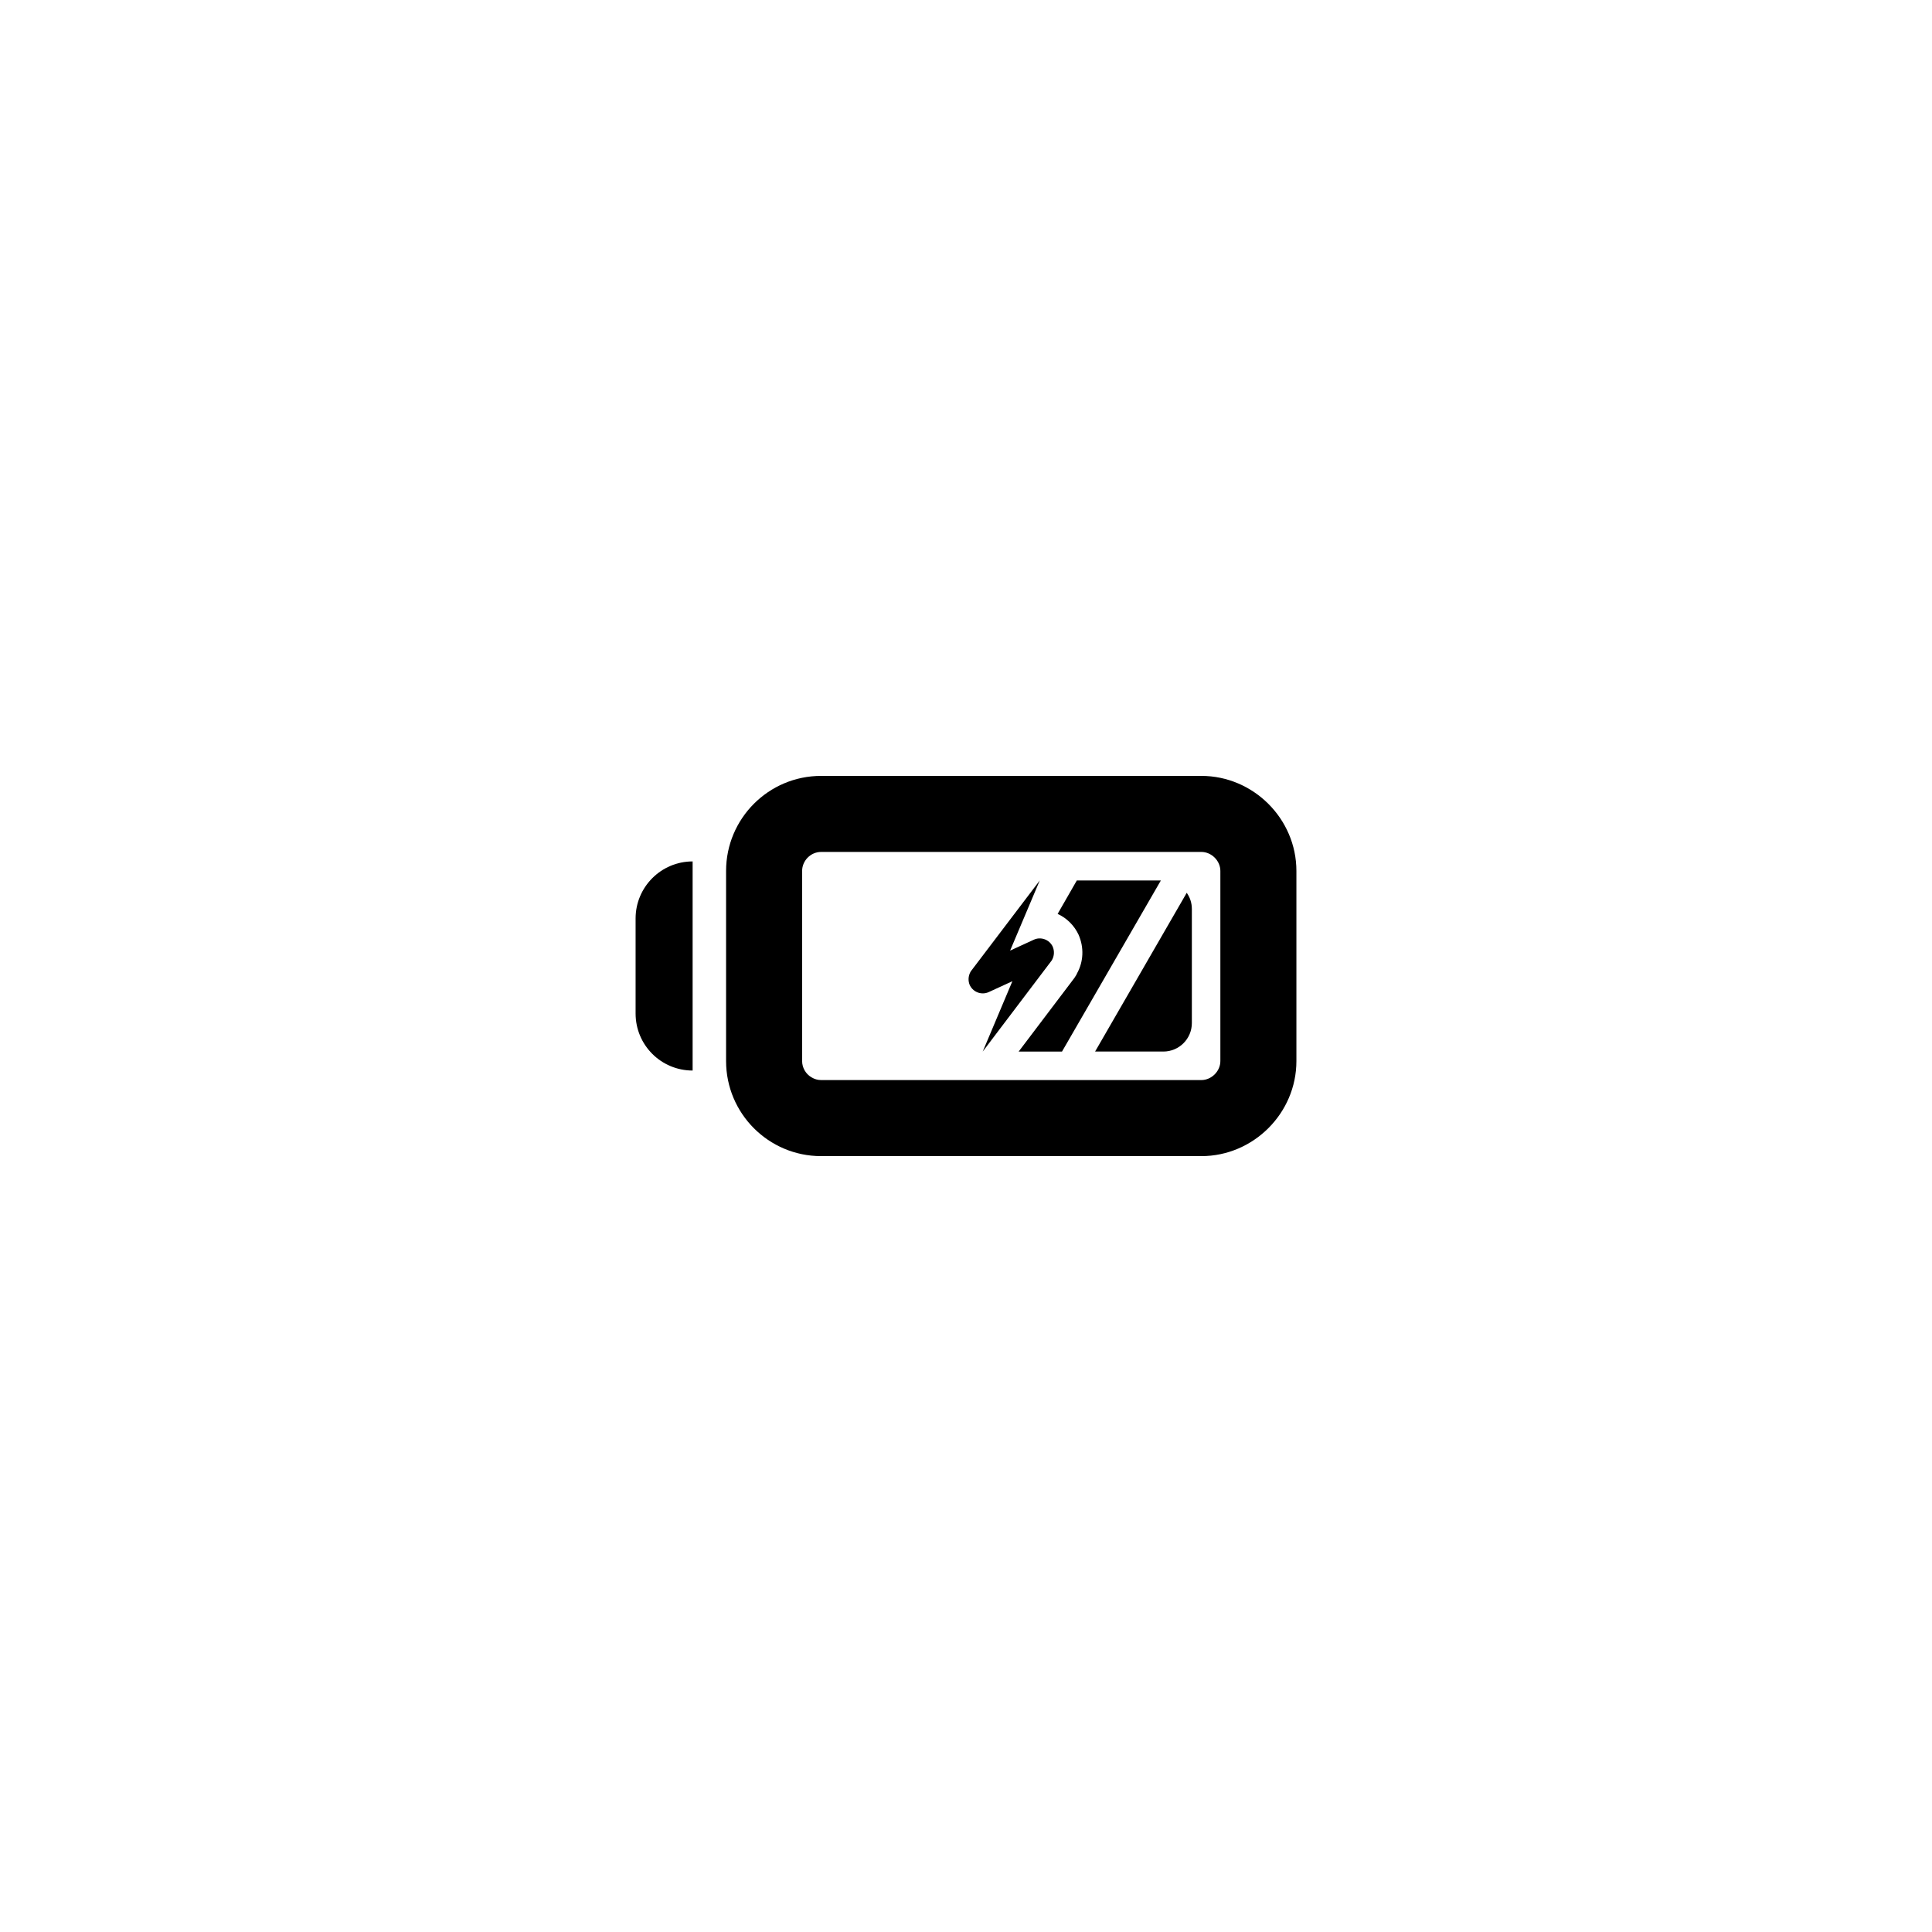 <?xml version="1.0" encoding="UTF-8"?>
<!-- Uploaded to: ICON Repo, www.iconrepo.com, Generator: ICON Repo Mixer Tools -->
<svg fill="#000000" width="800px" height="800px" version="1.1" viewBox="144 144 512 512" xmlns="http://www.w3.org/2000/svg">
 <g>
  <path d="m462.37 349.62h-100.76c-13.957 0-25.191 11.336-25.191 25.191v50.383c0 13.855 11.234 25.191 25.191 25.191h100.76c13.754 0 25.191-11.336 25.191-25.191v-50.383c0-13.855-11.438-25.191-25.191-25.191zm5.039 75.57c0 2.719-2.367 5.039-5.039 5.039h-100.76c-0.906 0-1.762-0.25-2.519-0.707-1.512-0.855-2.519-2.519-2.519-4.332v-50.379c0-2.719 2.266-5.039 5.039-5.039h100.76c2.672 0 5.039 2.316 5.039 5.039z"/>
  <path d="m429.37 377.33-5.09 8.867c2.469 1.109 4.434 3.125 5.543 5.492 1.512 3.426 1.309 7.203-0.402 10.277 0 0.102-0.203 0.402-0.25 0.504-0.152 0.25-0.301 0.453-0.453 0.707l-14.762 19.496h11.488l26.199-45.344z"/>
  <path d="m434.21 422.67h18.086c4.18 0 7.559-3.375 7.559-7.559v-30.23c0-1.613-0.504-3.074-1.359-4.281z"/>
  <path d="m312.44 387.4v25.191c0 8.363 6.75 15.113 15.113 15.113v-55.418c-8.363 0-15.113 6.801-15.113 15.113z"/>
  <path d="m422.67 398.59 0.152-0.25c0.555-1.008 0.656-2.316 0.152-3.477-0.855-1.863-3.176-2.719-5.039-1.812l-6.246 2.871 7.859-18.59-18.238 24.031-0.152 0.25c-0.555 1.059-0.656 2.316-0.152 3.477 0.656 1.359 2.016 2.168 3.426 2.168 0.555 0 1.059-0.102 1.613-0.352l6.246-2.871-7.859 18.641z"/>
 </g>
</svg>